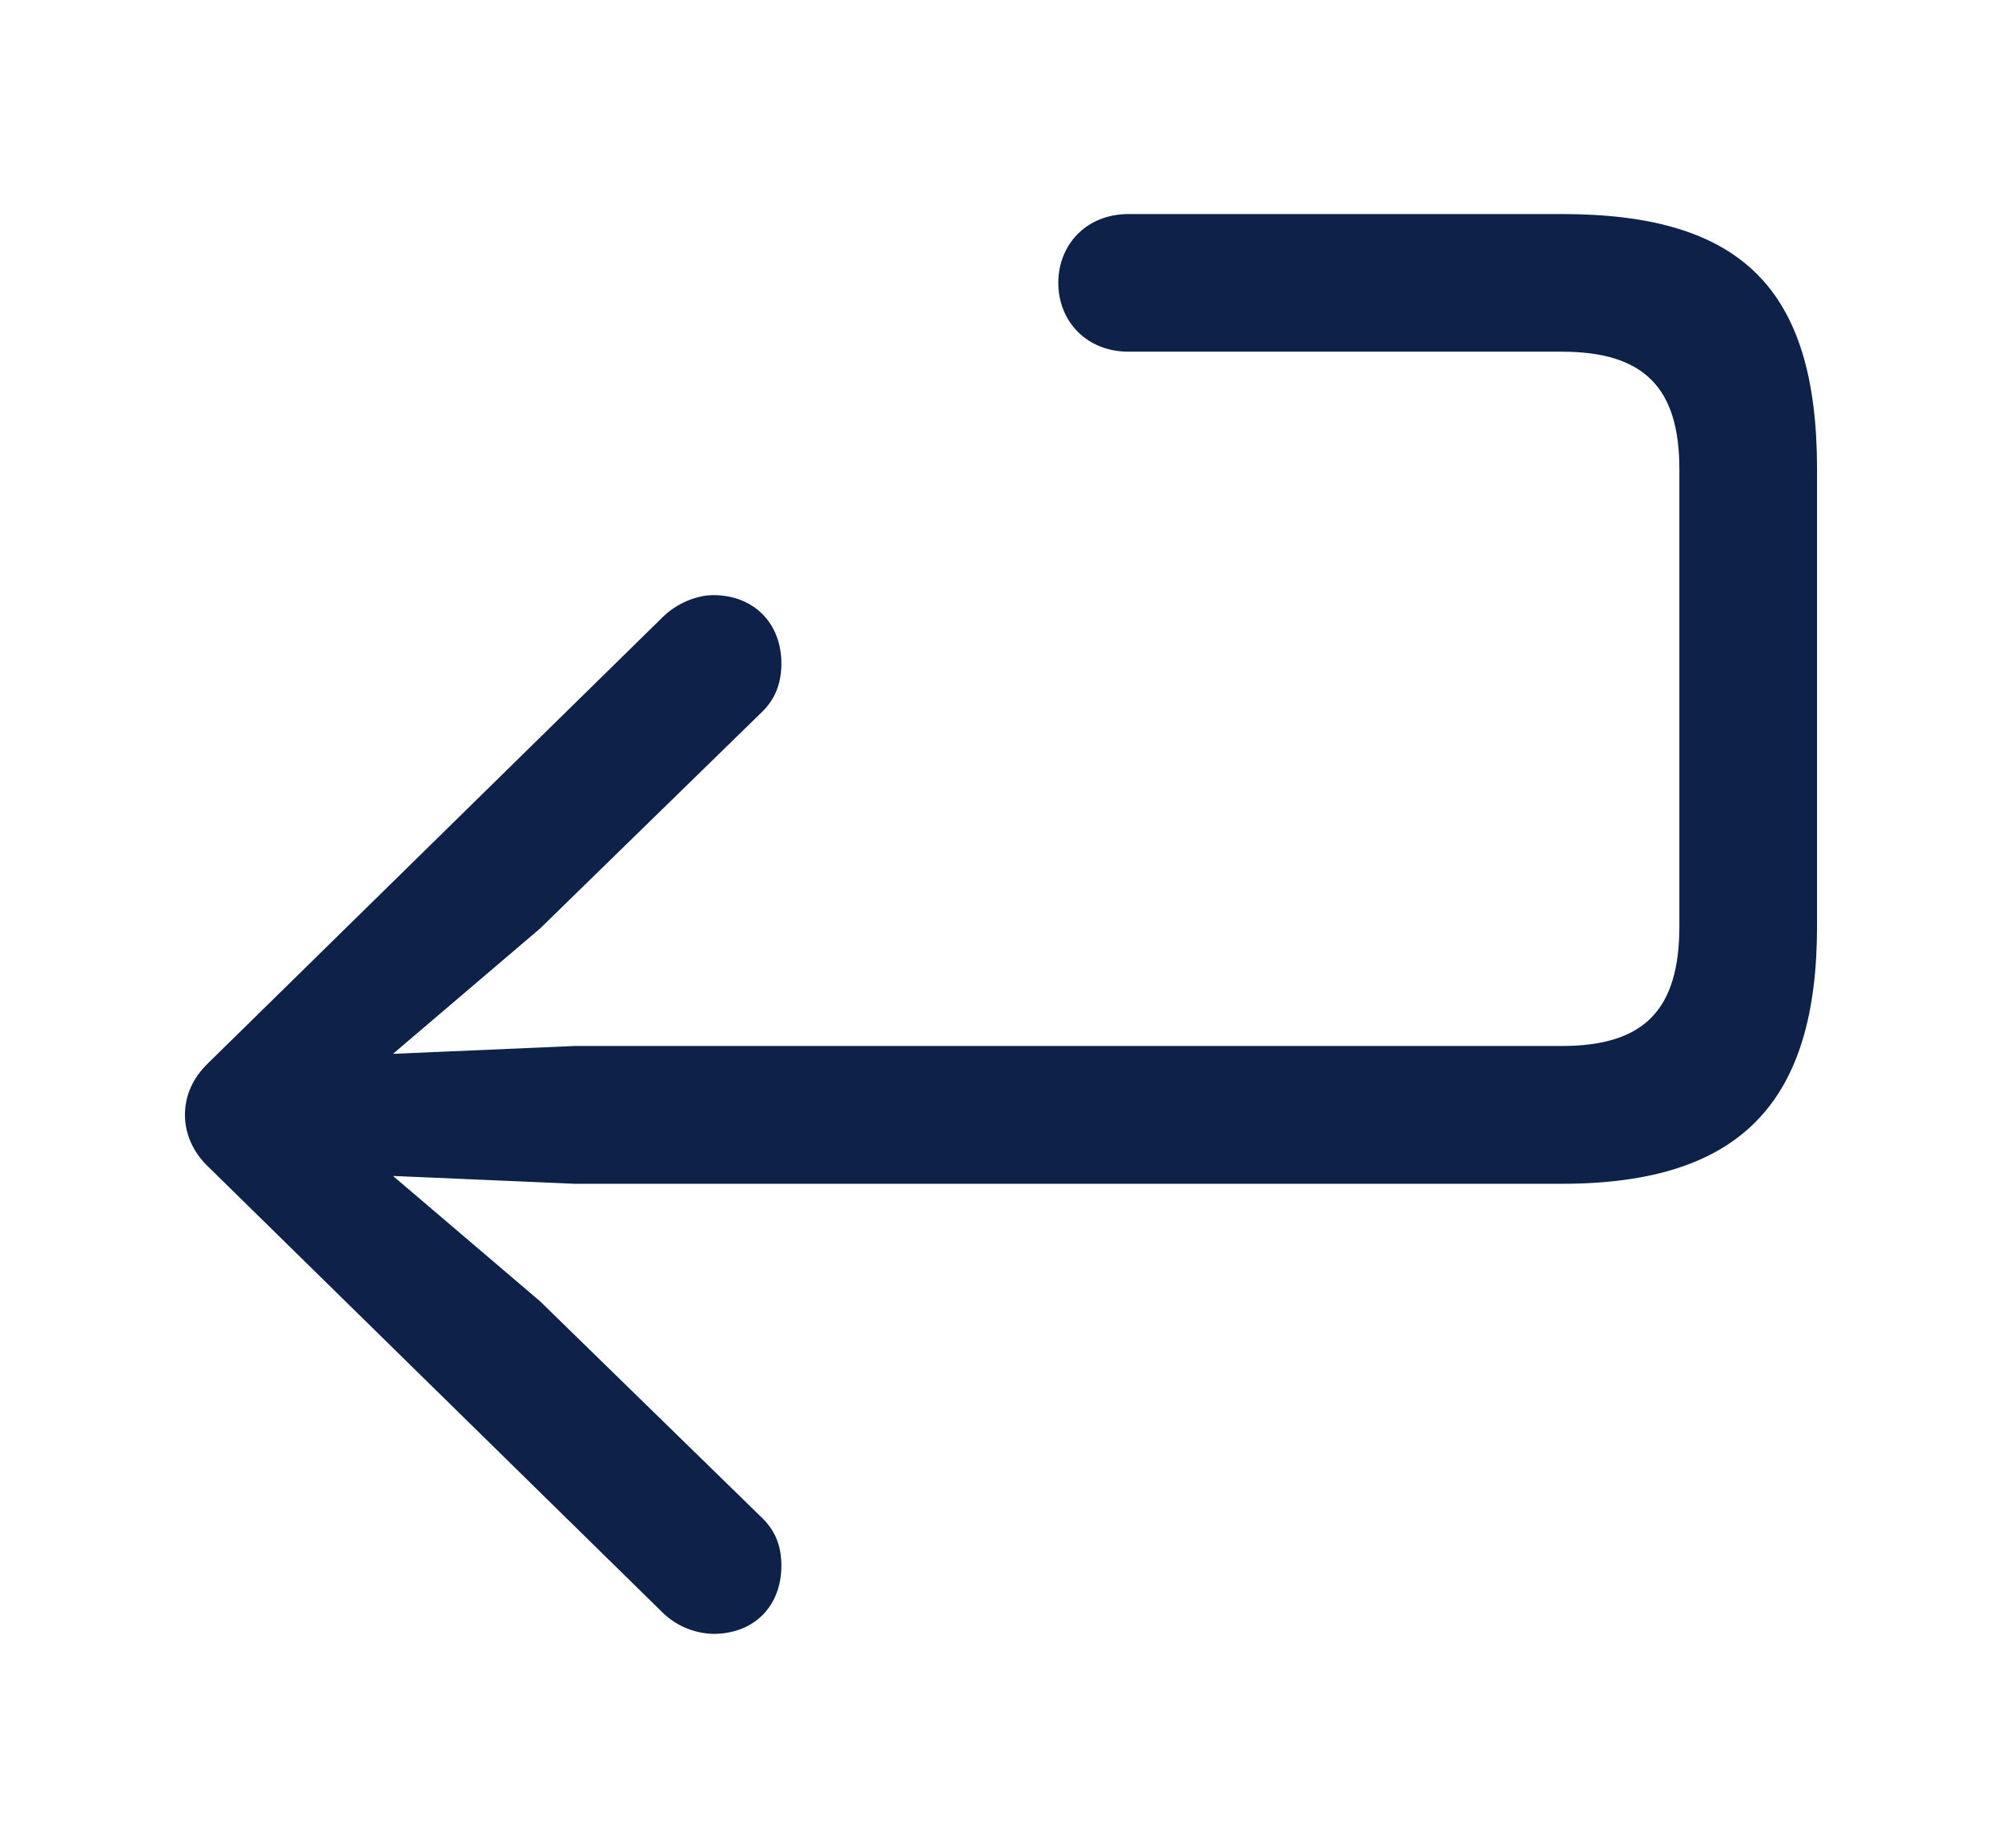 <svg width="13" height="12" viewBox="0 0 13 12" fill="none" xmlns="http://www.w3.org/2000/svg">
<path d="M4.632 10.611C4.898 10.611 5.074 10.43 5.074 10.168C5.074 10.038 5.033 9.942 4.953 9.862L3.507 8.451L2.552 7.637L3.733 7.688H10.141C11.311 7.688 11.799 7.15 11.799 6.015V3.047C11.799 1.877 11.311 1.39 10.141 1.39H7.329C7.052 1.39 6.872 1.591 6.872 1.837C6.872 2.083 7.052 2.284 7.329 2.284H10.141C10.673 2.284 10.905 2.515 10.905 3.047V6.015C10.905 6.562 10.673 6.793 10.141 6.793H3.733L2.552 6.844L3.507 6.03L4.953 4.619C5.033 4.539 5.074 4.438 5.074 4.308C5.074 4.051 4.898 3.865 4.632 3.865C4.521 3.865 4.391 3.921 4.305 4.006L1.352 6.904C1.252 7 1.201 7.115 1.201 7.241C1.201 7.361 1.252 7.482 1.352 7.577L4.305 10.475C4.393 10.56 4.51 10.608 4.632 10.611Z" fill="#0E2249"/>
</svg>
